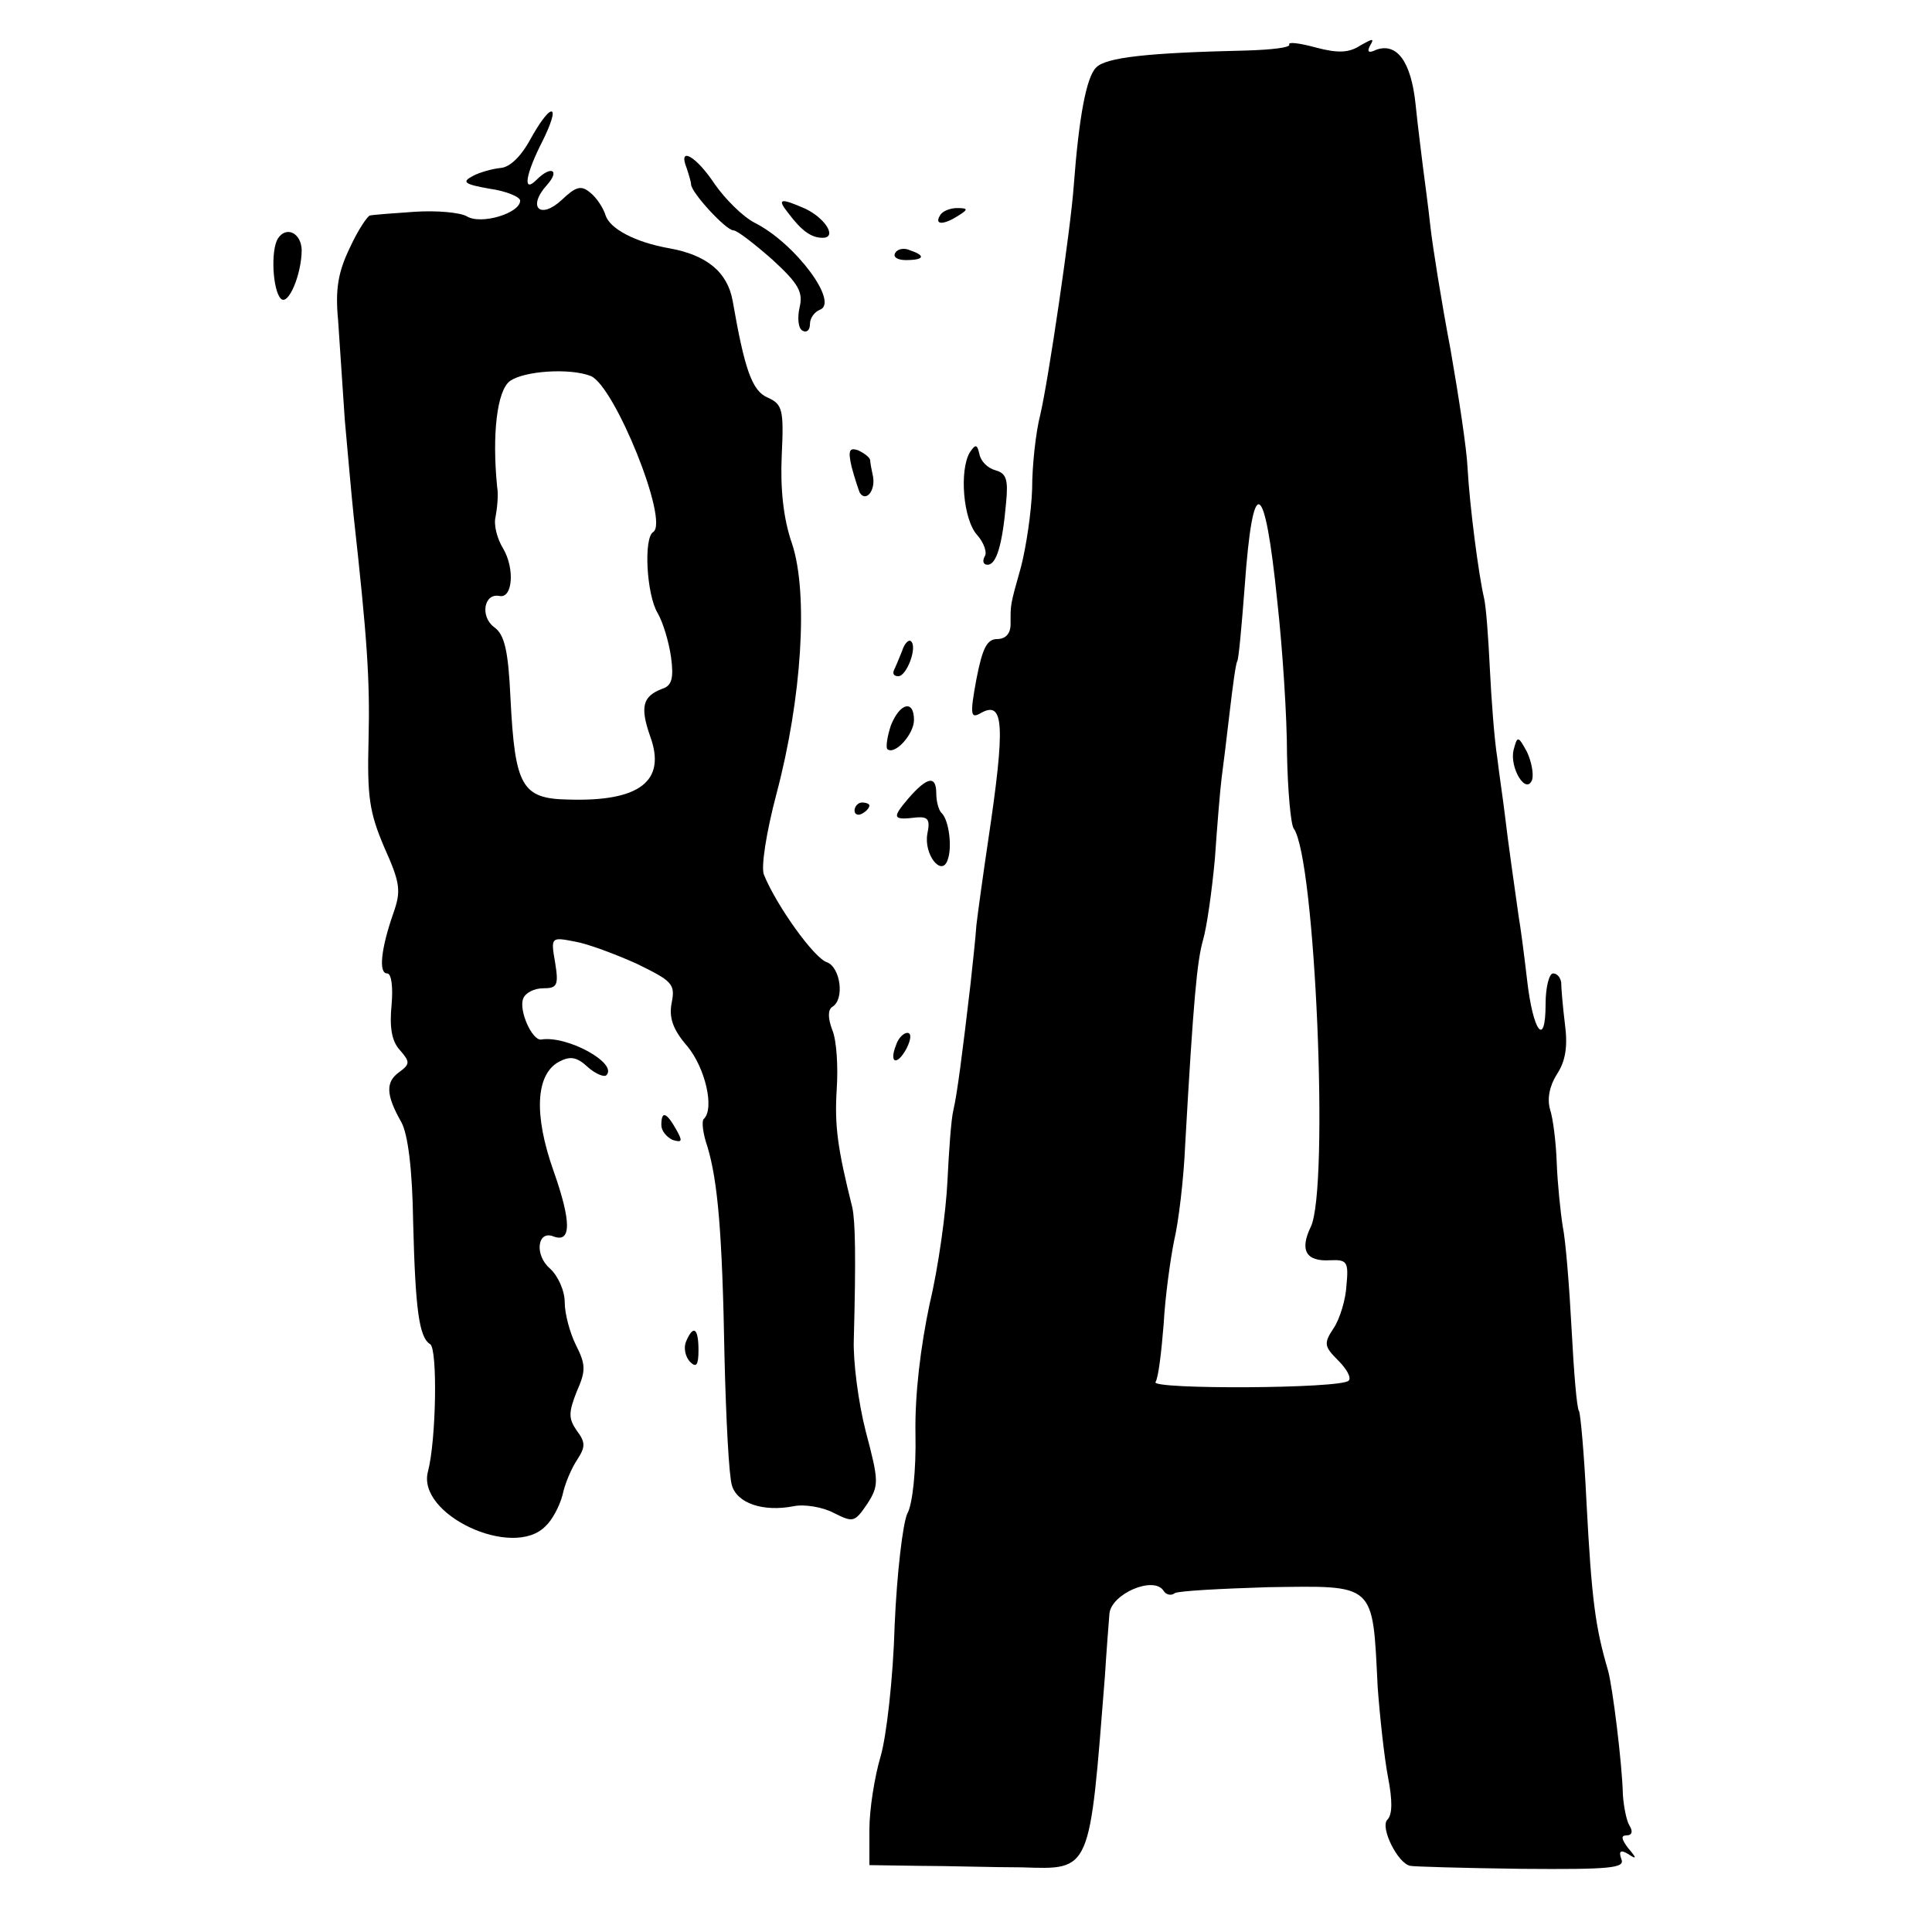 <?xml version="1.0" standalone="no"?>
<!DOCTYPE svg PUBLIC "-//W3C//DTD SVG 20010904//EN"
 "http://www.w3.org/TR/2001/REC-SVG-20010904/DTD/svg10.dtd">
<svg version="1.0" xmlns="http://www.w3.org/2000/svg"
 width="260pt" height="260pt" viewBox="0 0 260 260"
 preserveAspectRatio="xMidYMid meet">
<g transform="translate(0,260) scale(0.1,-0.1)"
fill="#000000" stroke="none">
<path d="M1735 2540 c2 -4 -24 -7 -58 -8 -131 -3 -189 -9 -202 -23 -13 -13
-23 -66 -30 -159 -4 -57 -34 -261 -45 -308 -6 -23 -11 -68 -11 -100 -1 -31 -8
-78 -15 -105 -15 -53 -14 -50 -14 -77 0 -13 -7 -20 -18 -20 -14 0 -20 -13 -28
-54 -9 -49 -8 -54 7 -45 30 16 32 -17 9 -171 -7 -47 -14 -98 -16 -115 -1 -16
-5 -52 -8 -80 -11 -94 -18 -148 -23 -169 -3 -12 -6 -55 -8 -96 -2 -41 -12
-115 -24 -165 -12 -57 -20 -121 -19 -175 1 -49 -4 -95 -11 -107 -6 -13 -14
-80 -17 -150 -2 -71 -11 -150 -19 -177 -8 -27 -15 -71 -15 -98 l0 -48 68 -1
c37 0 98 -2 137 -2 94 -3 91 -8 112 258 2 33 5 70 6 83 2 27 60 52 73 31 3 -5
10 -7 15 -3 5 3 61 6 125 8 146 2 141 7 148 -134 3 -41 9 -96 14 -122 6 -31 6
-50 -1 -57 -10 -10 14 -59 31 -62 4 -1 71 -3 149 -4 121 -1 140 1 135 13 -4
11 -1 13 9 7 12 -8 12 -6 0 8 -9 12 -10 17 -2 17 7 0 9 5 4 13 -4 6 -8 26 -9
42 -1 42 -14 146 -20 167 -17 58 -22 94 -29 227 -3 63 -8 118 -10 122 -3 3 -7
53 -10 110 -3 57 -8 120 -12 139 -3 19 -7 58 -8 85 -1 28 -5 60 -9 72 -4 14
-1 31 9 47 12 18 15 38 11 68 -3 24 -5 49 -5 56 -1 6 -5 12 -11 12 -5 0 -10
-18 -10 -41 0 -60 -17 -38 -25 33 -4 35 -9 72 -11 83 -4 28 -15 105 -19 140
-2 17 -7 50 -10 75 -4 25 -8 79 -10 120 -2 41 -5 84 -8 96 -7 30 -19 121 -22
174 -1 25 -12 97 -23 160 -12 63 -24 138 -27 165 -3 28 -8 64 -10 80 -2 17 -7
55 -10 85 -6 57 -25 83 -53 73 -10 -5 -13 -3 -8 6 6 10 3 9 -13 0 -15 -10 -30
-11 -60 -3 -22 6 -38 8 -36 4z m-16 -750 c7 -63 13 -155 13 -205 1 -49 5 -94
9 -100 29 -39 48 -484 23 -536 -15 -31 -7 -47 26 -45 23 1 25 -2 22 -34 -1
-19 -9 -45 -17 -57 -14 -21 -13 -25 6 -44 11 -11 18 -23 14 -27 -10 -11 -266
-12 -260 -2 4 6 8 41 11 78 2 37 9 87 14 112 6 25 13 83 15 130 11 195 16 247
24 275 5 17 12 66 16 110 3 44 7 92 9 108 2 15 7 55 11 90 4 34 8 64 10 67 2
3 6 48 10 100 11 155 27 148 44 -20z"/>
<path d="M714 2413 c-13 -24 -28 -38 -40 -39 -11 -1 -29 -6 -38 -11 -15 -8
-11 -11 23 -17 22 -3 41 -11 41 -16 0 -17 -53 -33 -72 -21 -9 5 -40 8 -70 6
-29 -2 -56 -4 -60 -5 -3 0 -16 -19 -27 -43 -16 -33 -20 -56 -16 -98 2 -29 6
-90 9 -134 4 -44 9 -102 12 -130 18 -163 22 -219 20 -300 -2 -77 1 -98 21
-145 22 -49 23 -59 12 -90 -16 -46 -20 -80 -8 -80 6 0 8 -19 6 -42 -3 -30 0
-49 11 -61 14 -16 14 -19 -1 -30 -18 -13 -18 -30 3 -67 9 -16 15 -64 16 -135
3 -118 8 -155 23 -164 10 -7 8 -129 -3 -171 -16 -58 114 -119 158 -74 9 8 19
27 23 42 3 15 12 36 20 48 11 17 11 23 -1 39 -11 16 -11 24 0 52 13 29 12 37
-1 63 -8 16 -15 42 -15 57 0 16 -9 36 -20 46 -21 18 -17 52 5 43 24 -9 24 20
0 88 -27 76 -24 130 7 147 15 8 24 7 39 -7 10 -9 22 -14 25 -11 16 16 -53 54
-88 48 -12 -1 -30 39 -24 55 3 8 15 14 27 14 19 0 21 4 16 35 -6 34 -5 34 26
28 18 -3 55 -17 84 -30 47 -23 52 -27 47 -52 -4 -20 1 -36 21 -59 24 -29 37
-84 22 -98 -3 -3 -1 -20 5 -37 14 -47 20 -115 23 -283 2 -83 6 -161 10 -173 7
-24 42 -36 83 -28 14 3 39 -1 54 -9 26 -13 28 -13 45 12 16 25 16 30 -2 98
-10 39 -17 94 -16 123 3 112 2 159 -2 178 -20 80 -24 110 -21 159 2 30 0 66
-6 80 -6 16 -6 27 0 31 17 10 11 53 -7 60 -17 5 -68 76 -85 118 -4 10 3 56 17
109 34 128 43 269 21 336 -12 34 -16 75 -14 119 3 62 1 69 -19 78 -21 9 -31
38 -47 130 -7 39 -35 62 -86 71 -45 8 -79 26 -85 44 -3 10 -12 24 -21 31 -12
10 -19 8 -38 -10 -29 -27 -47 -10 -20 20 18 20 6 27 -14 7 -19 -19 -15 7 8 52
11 22 17 40 12 40 -5 0 -17 -17 -28 -37z m81 -319 c32 -13 106 -196 84 -210
-13 -8 -9 -84 6 -109 7 -12 15 -38 18 -59 4 -29 1 -39 -12 -43 -26 -10 -30
-24 -16 -64 22 -60 -14 -88 -110 -85 -63 1 -72 18 -78 136 -3 65 -8 86 -22 96
-19 14 -14 46 7 42 18 -4 21 37 5 64 -8 13 -13 32 -10 43 2 11 4 29 2 40 -7
71 0 129 17 142 19 14 81 18 109 7z"/>
<path d="M924 2374 c3 -9 6 -19 6 -22 0 -11 47 -62 57 -62 5 0 28 -18 52 -39
36 -33 42 -44 37 -65 -3 -13 -2 -28 4 -31 5 -3 10 0 10 9 0 8 6 16 13 19 27 9
-32 89 -87 117 -16 8 -40 32 -54 52 -25 38 -50 52 -38 22z"/>
<path d="M1061 2313 c18 -24 31 -33 46 -33 20 0 4 26 -23 39 -34 15 -39 14
-23 -6z"/>
<path d="M1265 2310 c-8 -13 5 -13 25 0 13 8 13 10 -2 10 -9 0 -20 -4 -23 -10z"/>
<path d="M374 2279 c-10 -16 -7 -70 4 -81 10 -10 28 33 28 66 -1 23 -21 32
-32 15z"/>
<path d="M1205 2260 c-4 -6 3 -10 14 -10 25 0 27 6 6 13 -8 4 -17 2 -20 -3z"/>
<path d="M1146 1972 c4 -15 9 -30 11 -35 8 -13 21 2 18 21 -2 9 -4 20 -4 23
-1 4 -8 9 -16 13 -12 4 -14 0 -9 -22z"/>
<path d="M1305 1991 c-14 -24 -9 -90 10 -111 9 -10 14 -24 10 -29 -3 -6 -2
-11 4 -11 12 0 20 27 25 84 3 31 0 39 -14 43 -11 3 -20 12 -22 22 -3 13 -5 14
-13 2z"/>
<path d="M1214 1724 c-4 -10 -9 -22 -11 -26 -2 -5 0 -8 6 -8 11 0 26 39 17 47
-3 3 -9 -3 -12 -13z"/>
<path d="M1199 1624 c-5 -15 -7 -29 -5 -32 10 -9 36 20 36 39 0 28 -19 23 -31
-7z"/>
<path d="M2037 1591 c-6 -24 17 -62 25 -40 2 8 -1 24 -7 37 -12 22 -13 22 -18
3z"/>
<path d="M1222 1525 c-22 -26 -21 -29 12 -25 15 1 18 -3 14 -22 -5 -28 19 -58
27 -36 7 17 2 55 -8 64 -4 4 -7 16 -7 26 0 25 -12 23 -38 -7z"/>
<path d="M1150 1509 c0 -5 5 -7 10 -4 6 3 10 8 10 11 0 2 -4 4 -10 4 -5 0 -10
-5 -10 -11z"/>
<path d="M1206 1194 c-10 -25 1 -29 14 -5 6 12 7 21 1 21 -5 0 -12 -7 -15 -16z"/>
<path d="M890 1086 c0 -8 7 -16 15 -20 13 -4 14 -2 5 14 -13 23 -20 26 -20 6z"/>
<path d="M923 794 c-3 -8 -1 -20 6 -27 8 -8 11 -4 11 16 0 30 -7 35 -17 11z"/>
</g>
</svg>
